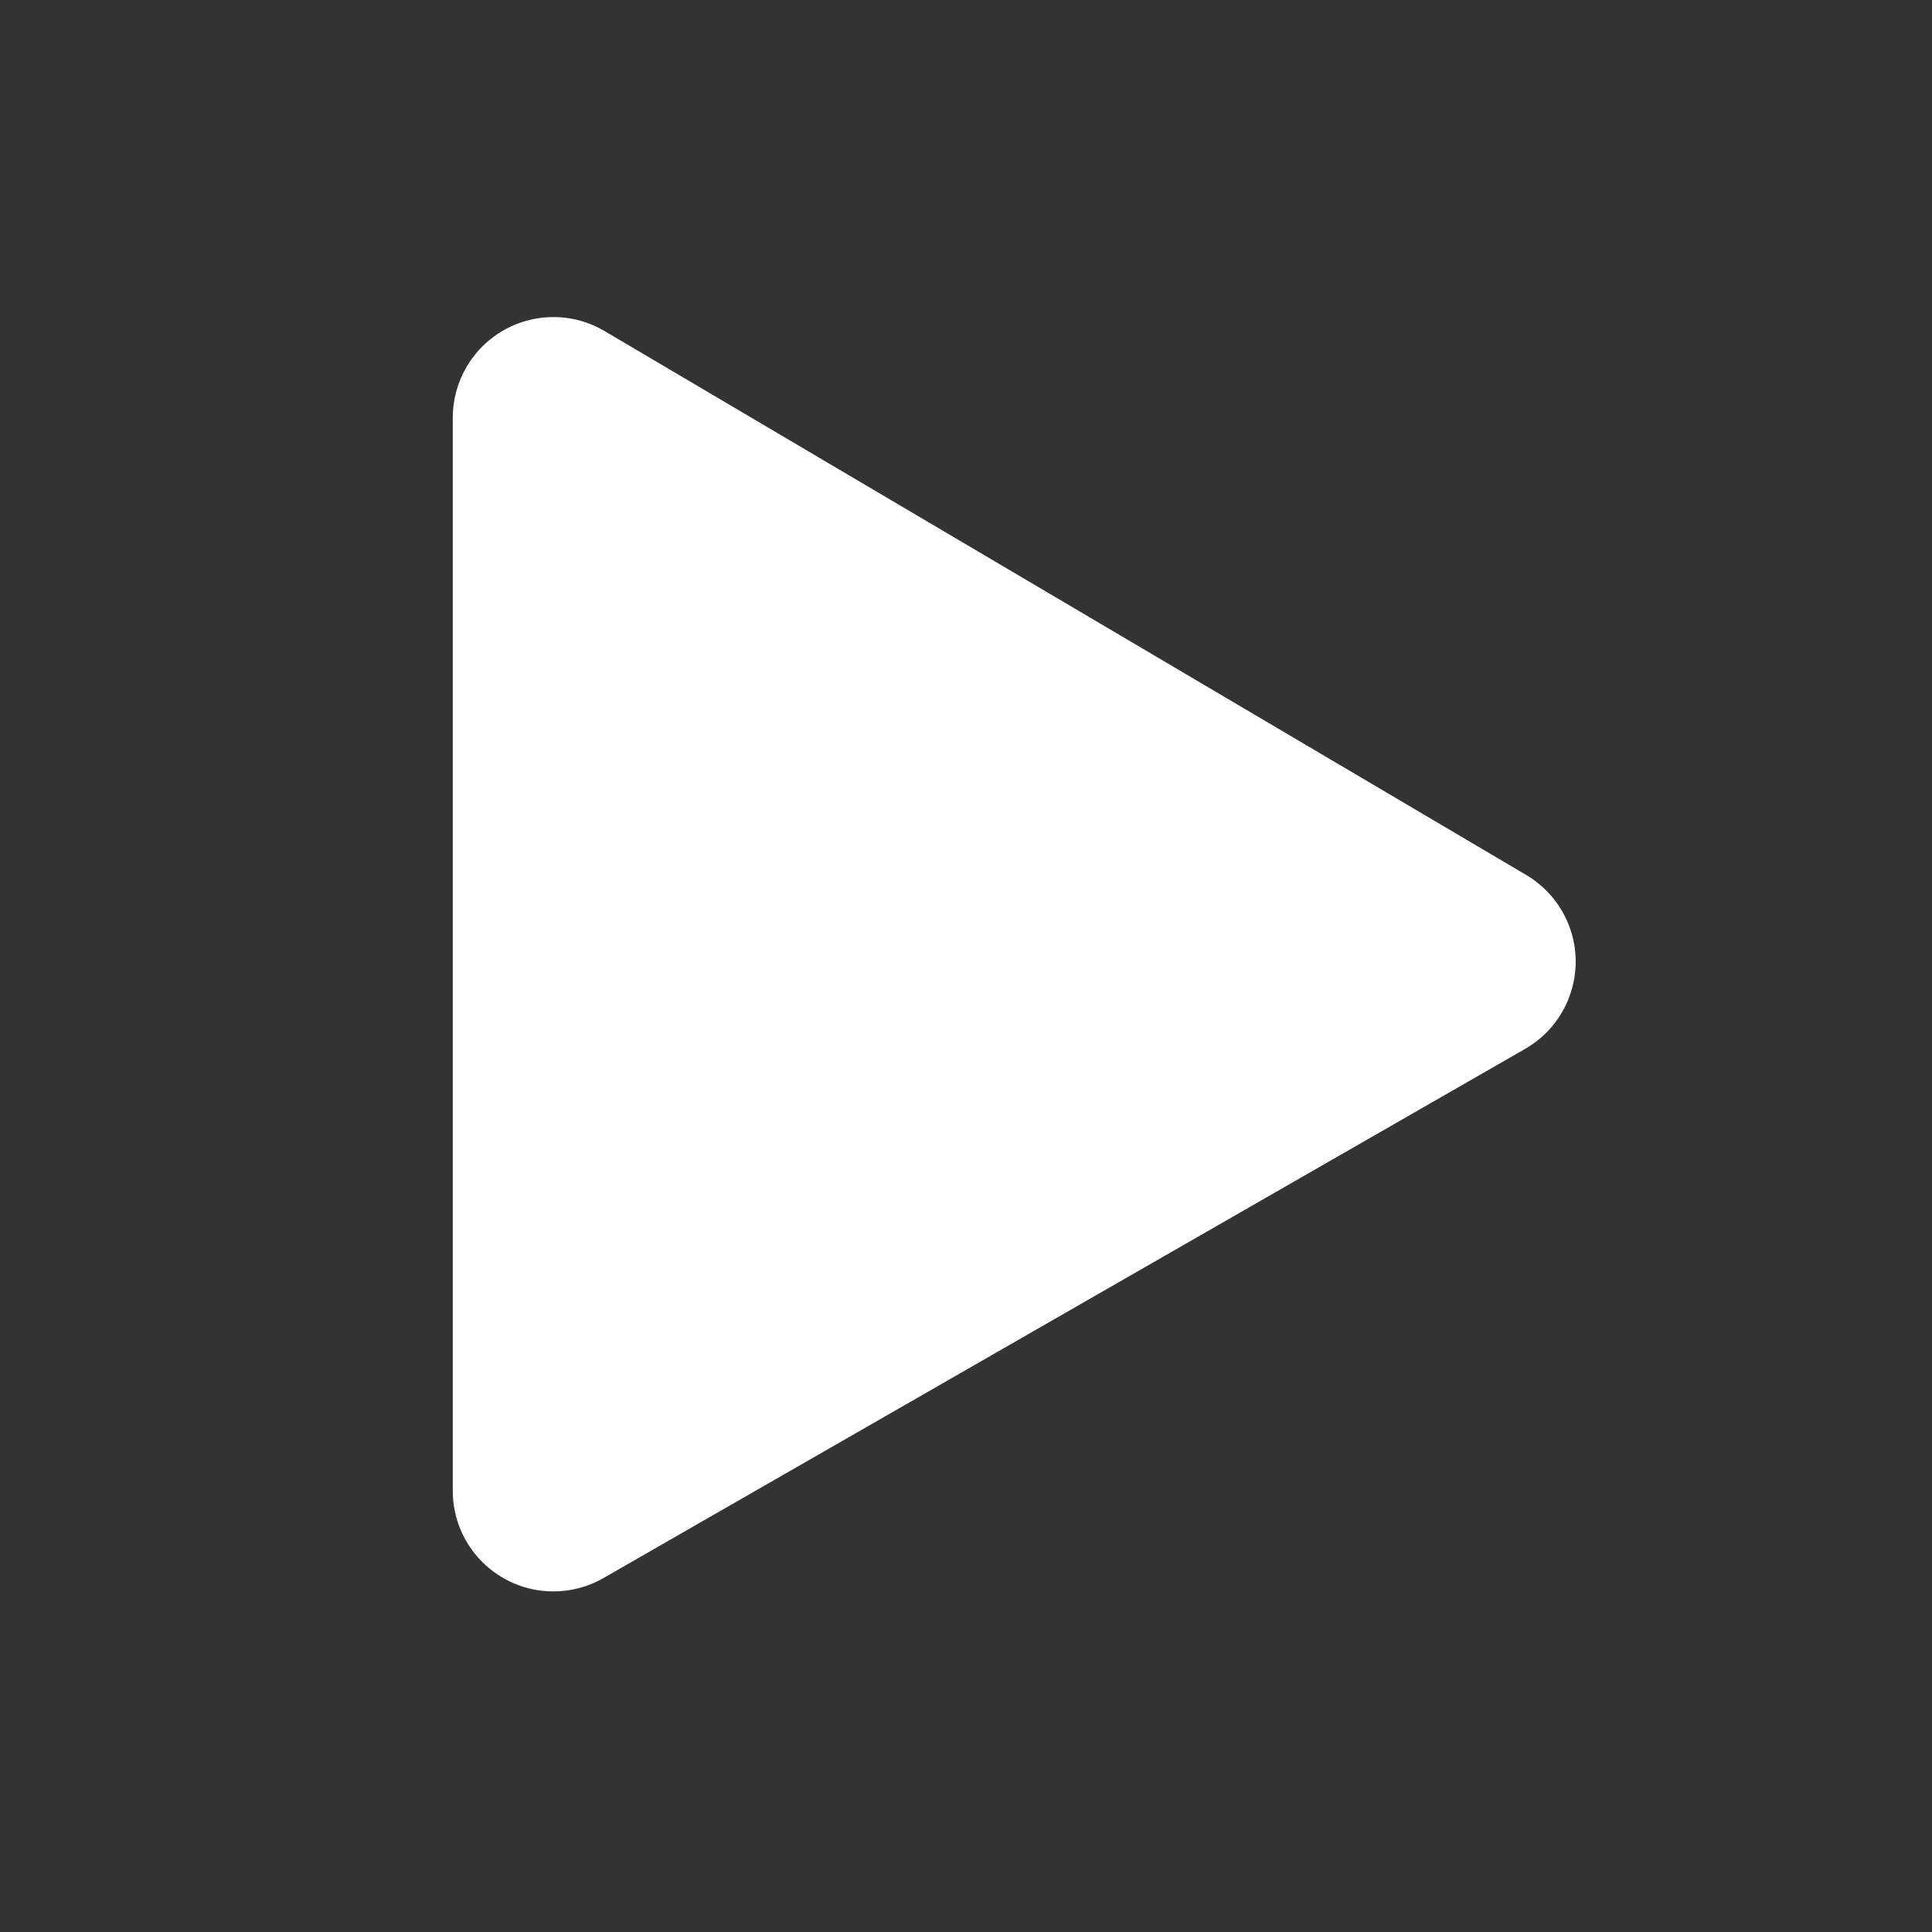 <?xml version="1.0" encoding="UTF-8"?>
<svg width="48px" height="48px" viewBox="0 0 48 48" version="1.1" xmlns="http://www.w3.org/2000/svg" xmlns:xlink="http://www.w3.org/1999/xlink">
    <rect x="0" y="0" width="48" height="48" fill="#333333" stroke="none"/>
    <!-- Generator: Sketch 63.1 (92452) - https://sketch.com -->
    <title>play</title>
    <desc>Created with Sketch.</desc>
    <g id="play" stroke="none" stroke-width="1" fill="none" fill-rule="evenodd">
        <g id="006-play/06---Play/fill">
            <rect id="background" x="0" y="0" width="48" height="48"></rect>
            <g id="formal" stroke-width="1" fill-rule="evenodd" transform="translate(11.249, 6)" fill="#FFFFFF">
                <path d="M2.27373675e-13,4.378 L2.27373675e-13,31.038 C2.25766407e-13,32.419 1.119,33.538 2.5,33.538 C2.937,33.538 3.366,33.424 3.745,33.206 L26.643,20.059 C27.84,19.371 28.254,17.843 27.566,16.646 C27.351,16.271 27.041,15.958 26.669,15.738 L3.771,2.225 C2.581,1.523 1.049,1.918 0.347,3.108 C0.12,3.492 2.27318944e-13,3.931 2.27373675e-13,4.378 Z" id="↪︎🎨Color"></path>
            </g>
        </g>
    </g>
</svg>